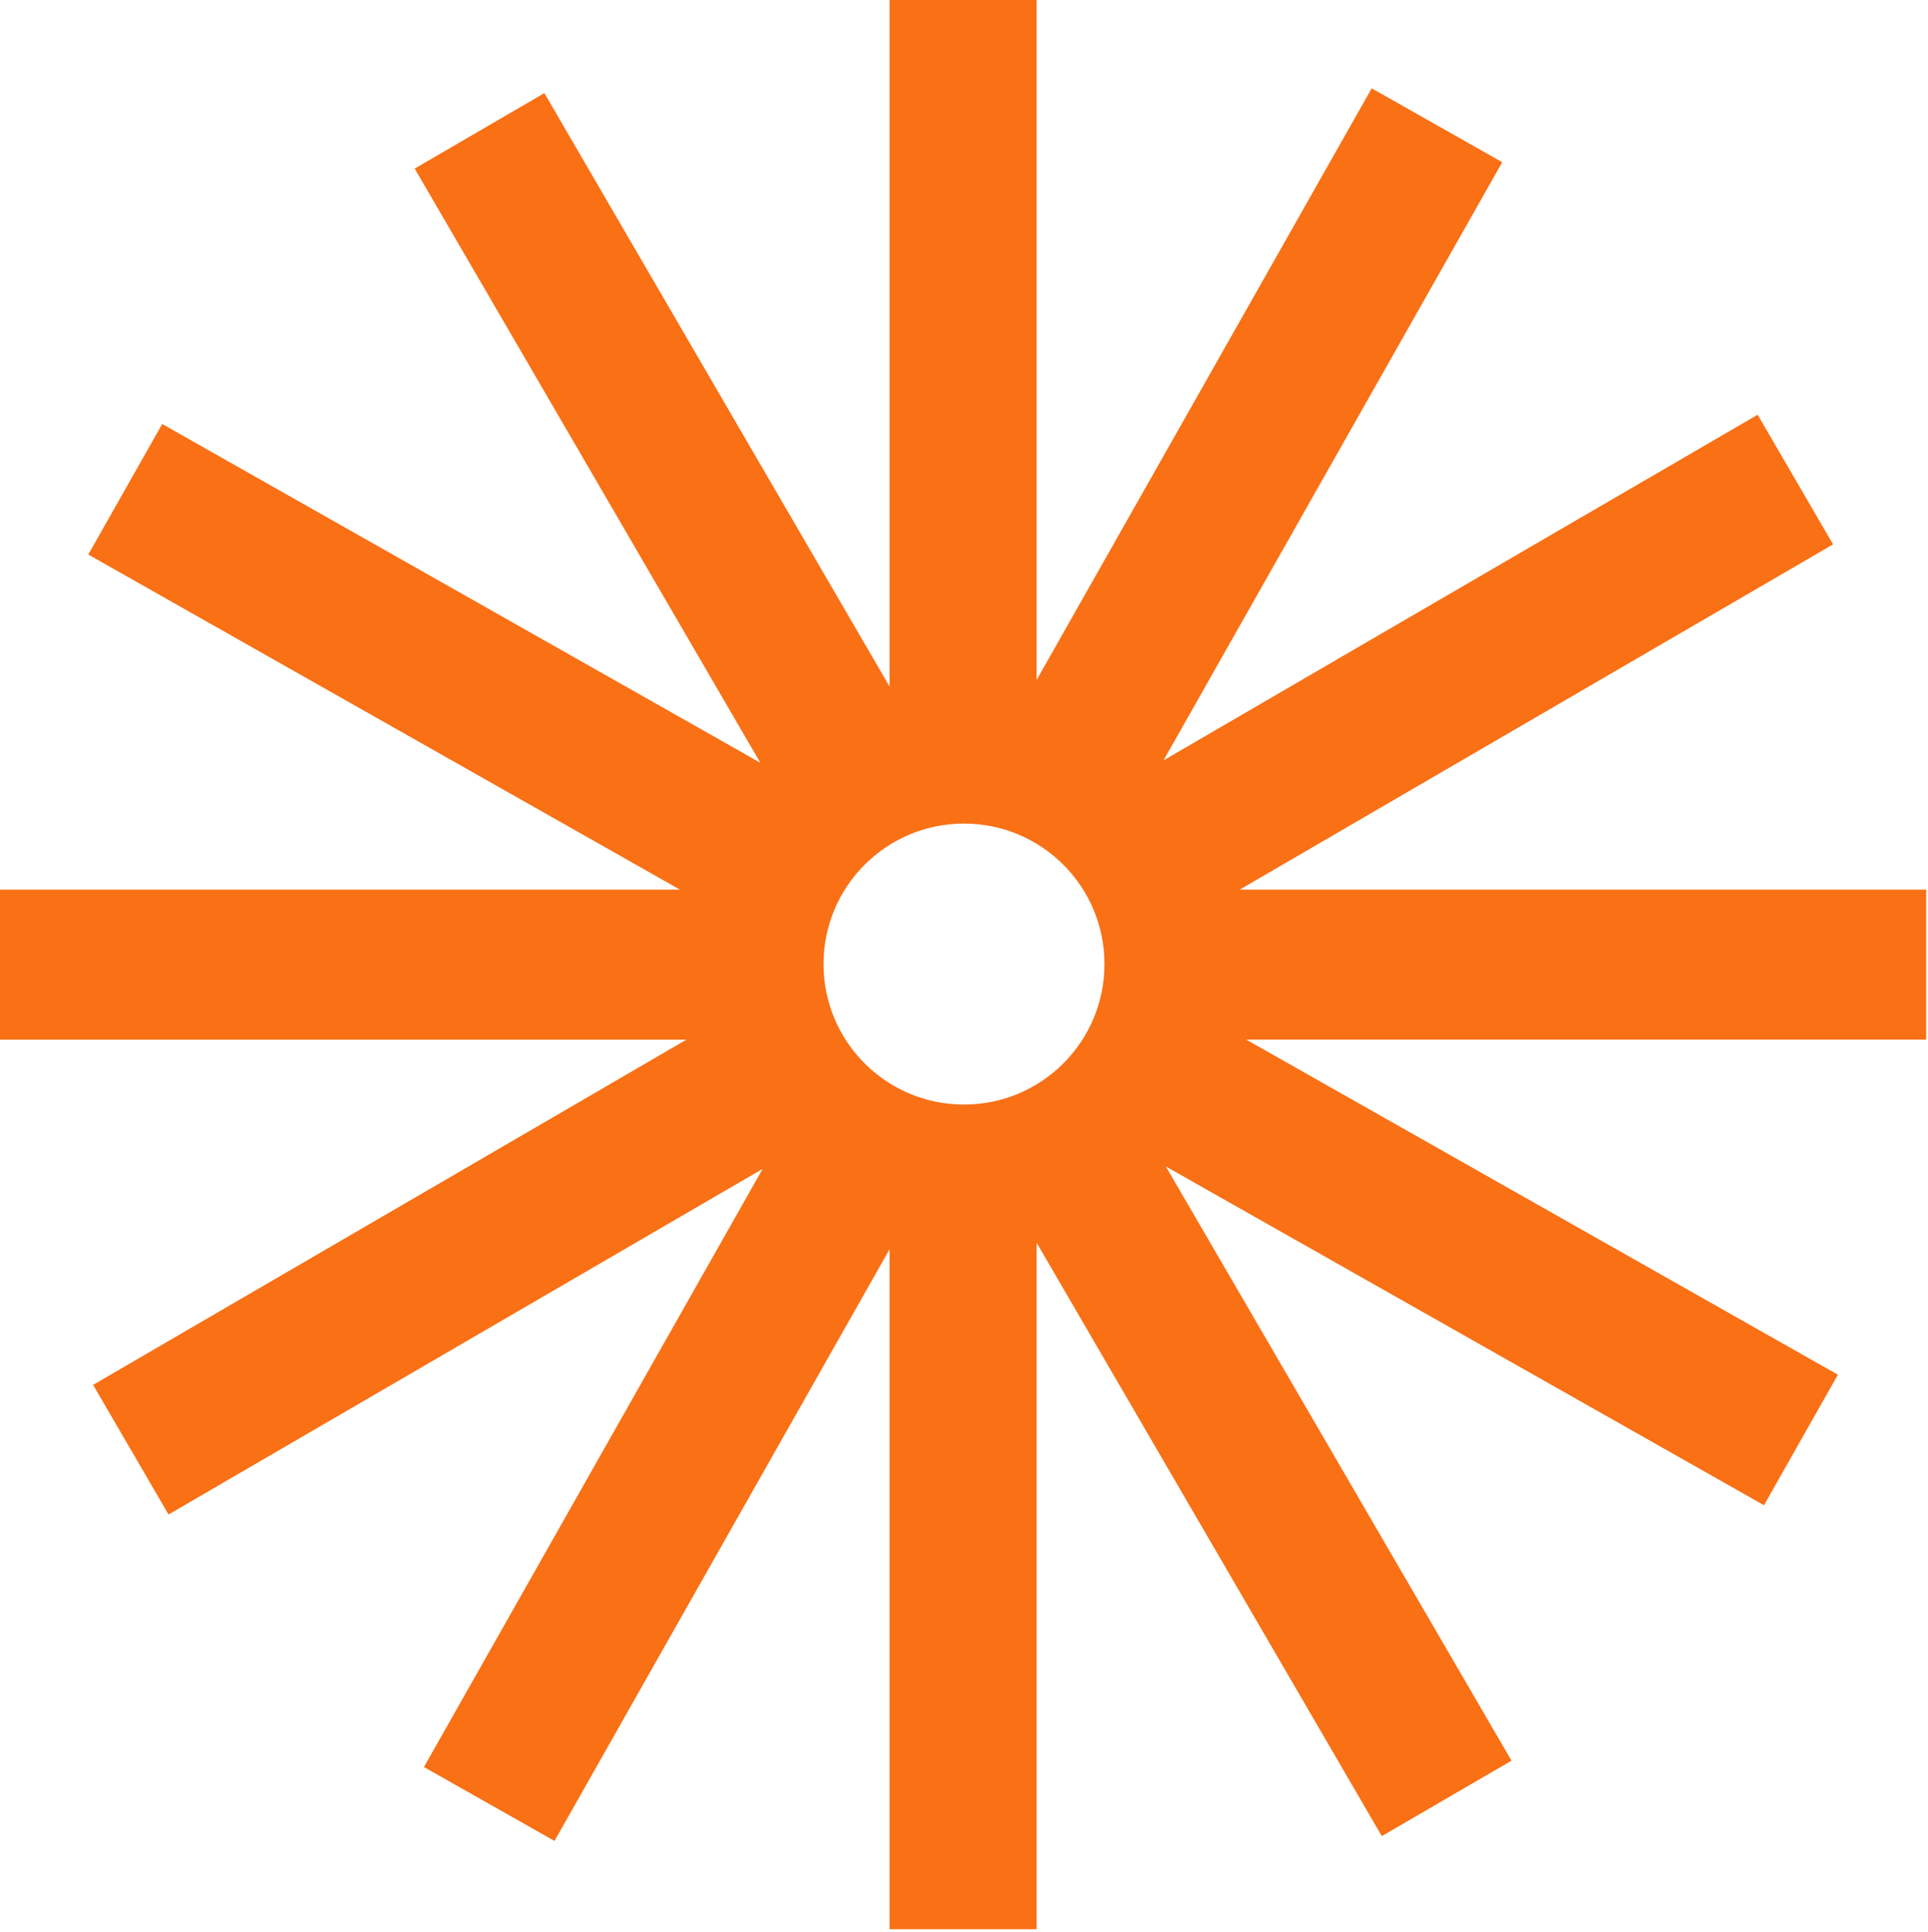 <svg width="494" height="495" viewBox="0 0 494 495" fill="none" xmlns="http://www.w3.org/2000/svg">
<path d="M265.609 174.219L351.464 22.63L384.911 41.562L298.114 194.817L450.349 106.255L469.677 139.469L317.641 227.927H493.531V266.354H319.312L470.911 352.208L451.974 385.651L298.719 298.859L387.286 451.094L354.052 470.422L265.609 318.386V494.281H227.927V320.062L142.073 471.656L108.62 452.724L195.417 299.464L43.183 388.026L23.855 354.812L175.896 266.359H0V227.927H174.219L22.62 142.073L41.562 108.63L194.812 195.422L106.25 43.192L139.479 23.859L227.927 175.896V0H265.609V174.219ZM247 211C227.118 211 211 227.118 211 247C211 266.882 227.118 283 247 283C266.882 283 283 266.882 283 247C283 227.118 266.882 211 247 211Z" fill="#F97015"/>
</svg>
